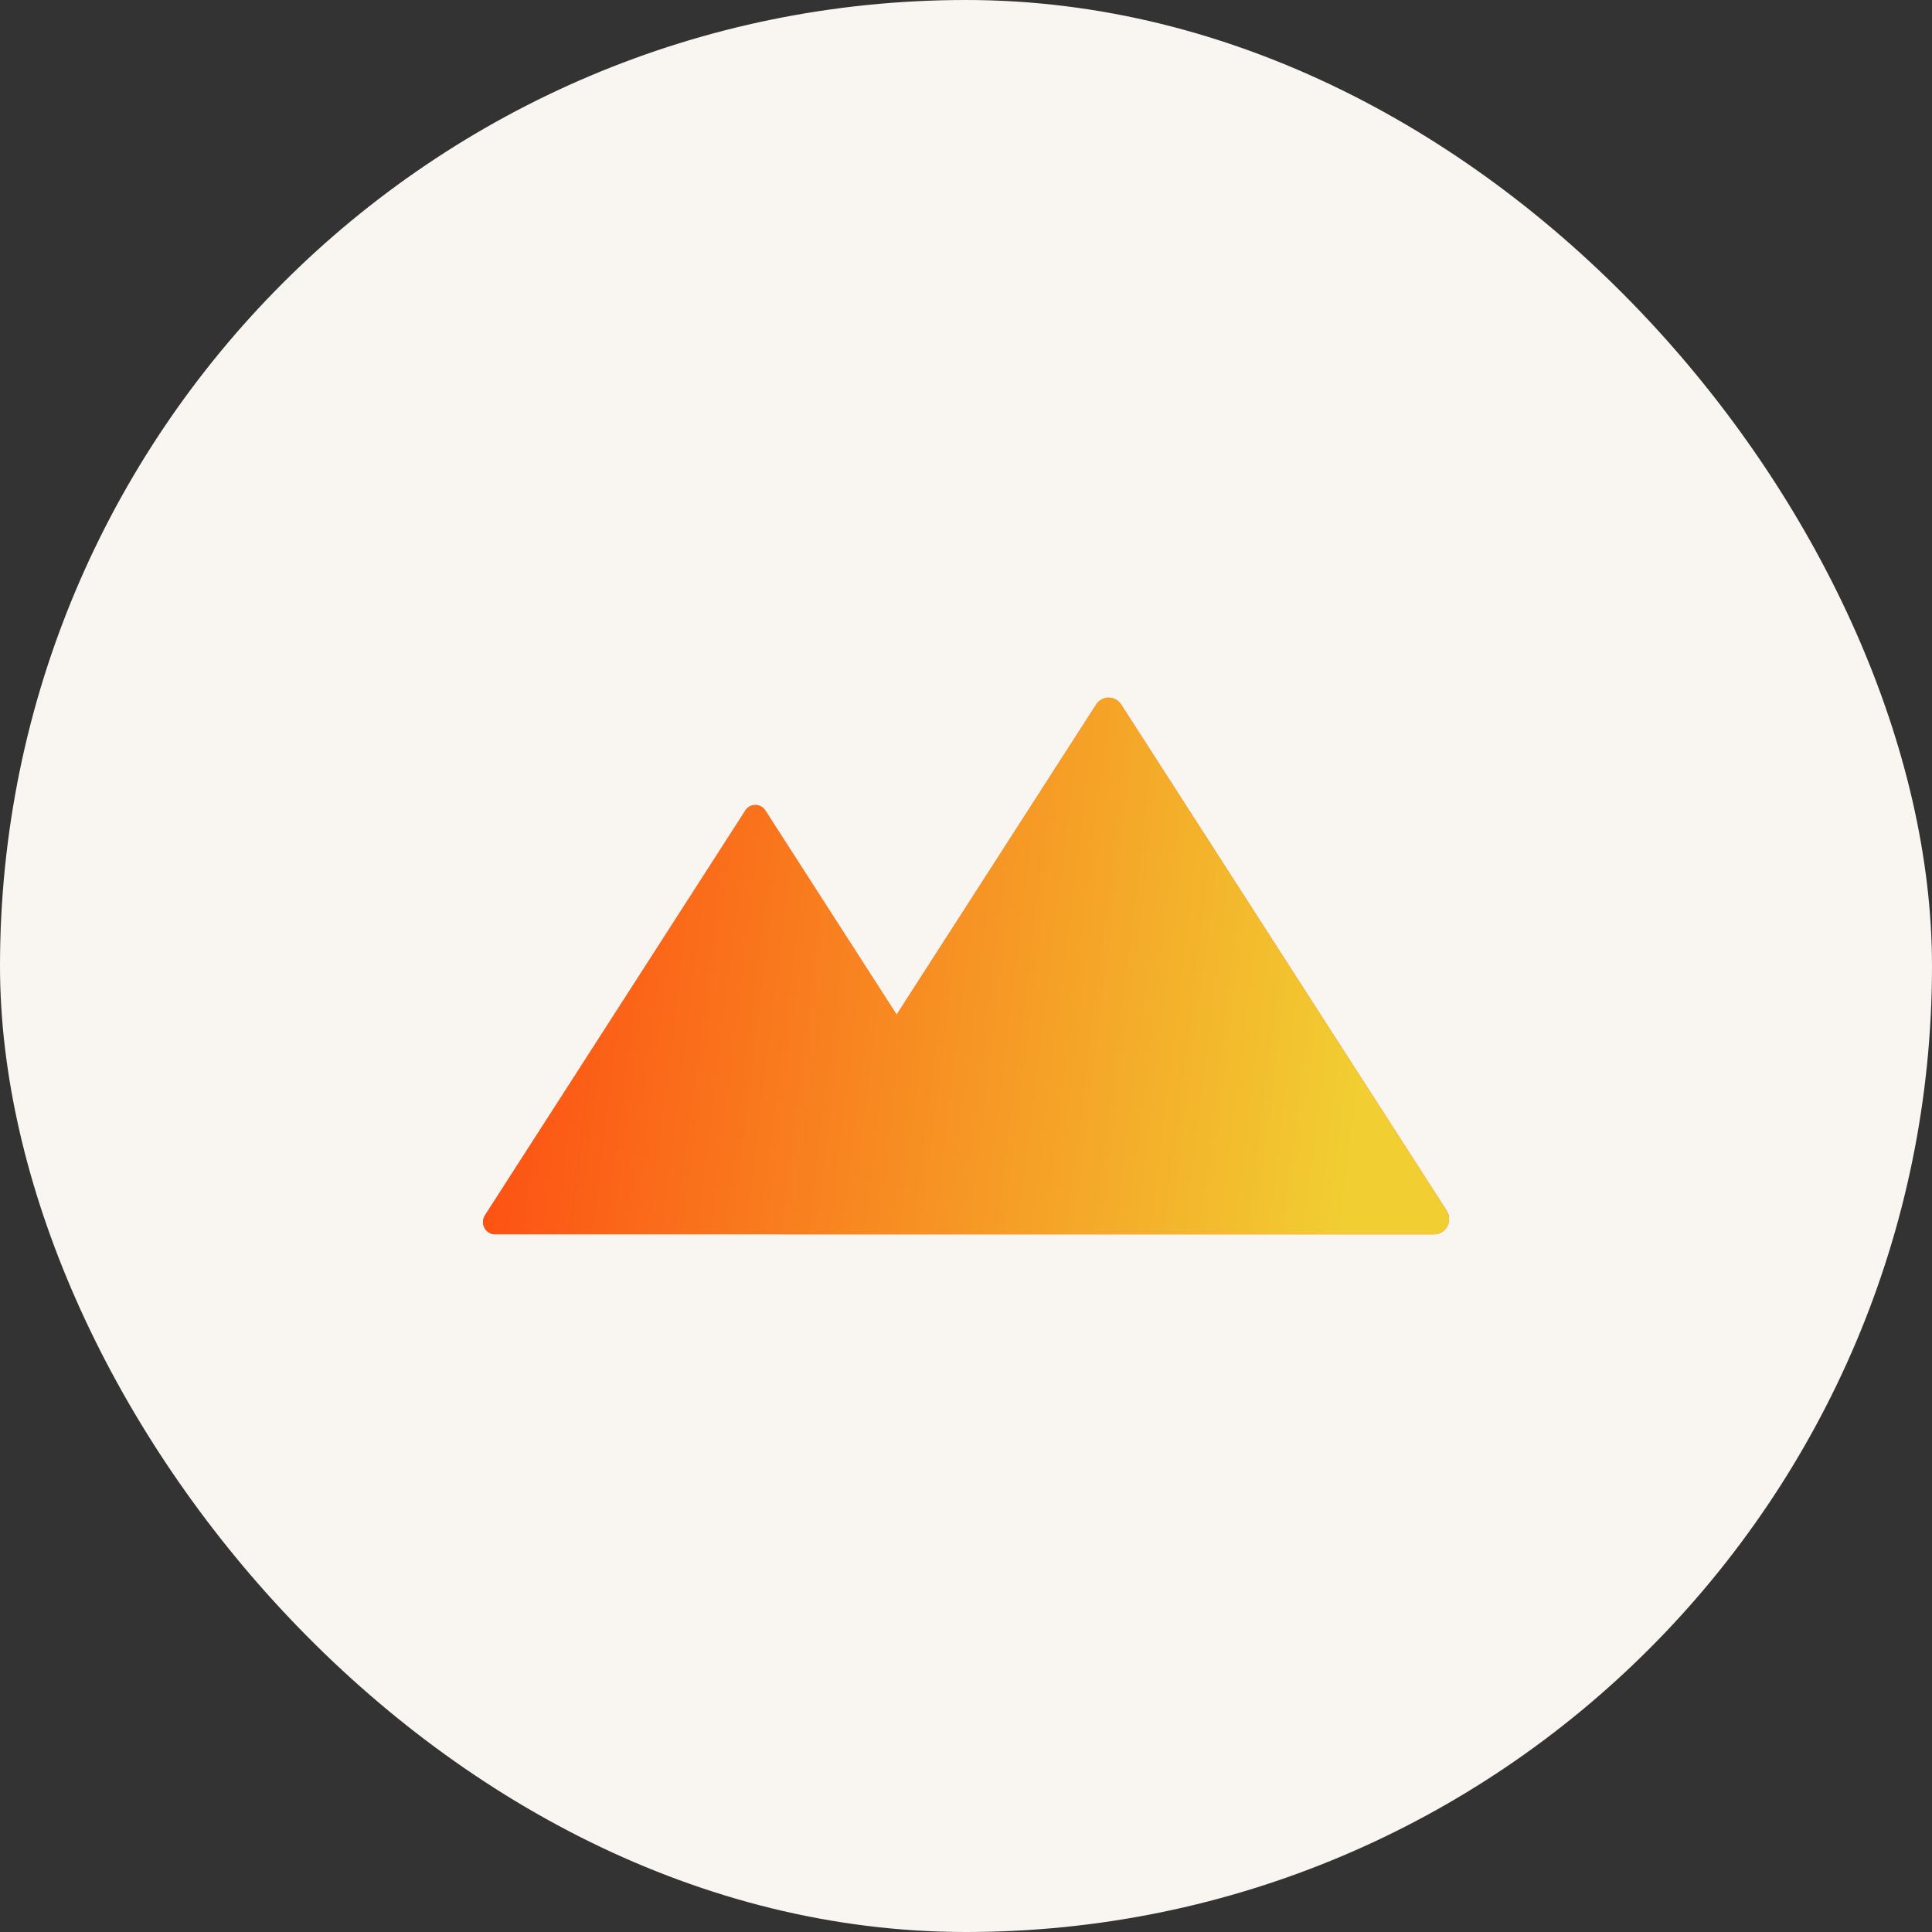 <svg width="48" height="48" viewBox="0 0 48 48" fill="none" xmlns="http://www.w3.org/2000/svg">
<rect x="0" y="0" width="48" height="48" fill="#333333" stroke="none"/>
<rect width="48" height="48" rx="24" fill="#F9F5F0"/>
<path d="M27.235 17.504C27.382 17.276 27.707 17.276 27.854 17.504L35.94 30.076C36.103 30.33 35.926 30.666 35.631 30.666H19.457C19.452 30.666 19.448 30.666 19.443 30.665H12.297C12.06 30.665 11.92 30.395 12.05 30.193L18.519 20.136C18.636 19.954 18.896 19.954 19.014 20.136L22.277 25.21L27.235 17.504Z" fill="#FF4F14"/>
<path d="M27.235 17.504C27.382 17.276 27.707 17.276 27.854 17.504L35.94 30.076C36.103 30.33 35.926 30.666 35.631 30.666H19.457C19.452 30.666 19.448 30.666 19.443 30.665H12.297C12.06 30.665 11.92 30.395 12.05 30.193L18.519 20.136C18.636 19.954 18.896 19.954 19.014 20.136L22.277 25.21L27.235 17.504Z" fill="url(#paint0_linear_217_3513)"/>
<defs>
<linearGradient id="paint0_linear_217_3513" x1="12" y1="25.333" x2="33.655" y2="28" gradientUnits="userSpaceOnUse">
<stop stop-color="#FD4F13"/>
<stop offset="1" stop-color="#F1CE32"/>
</linearGradient>
</defs>
</svg>

